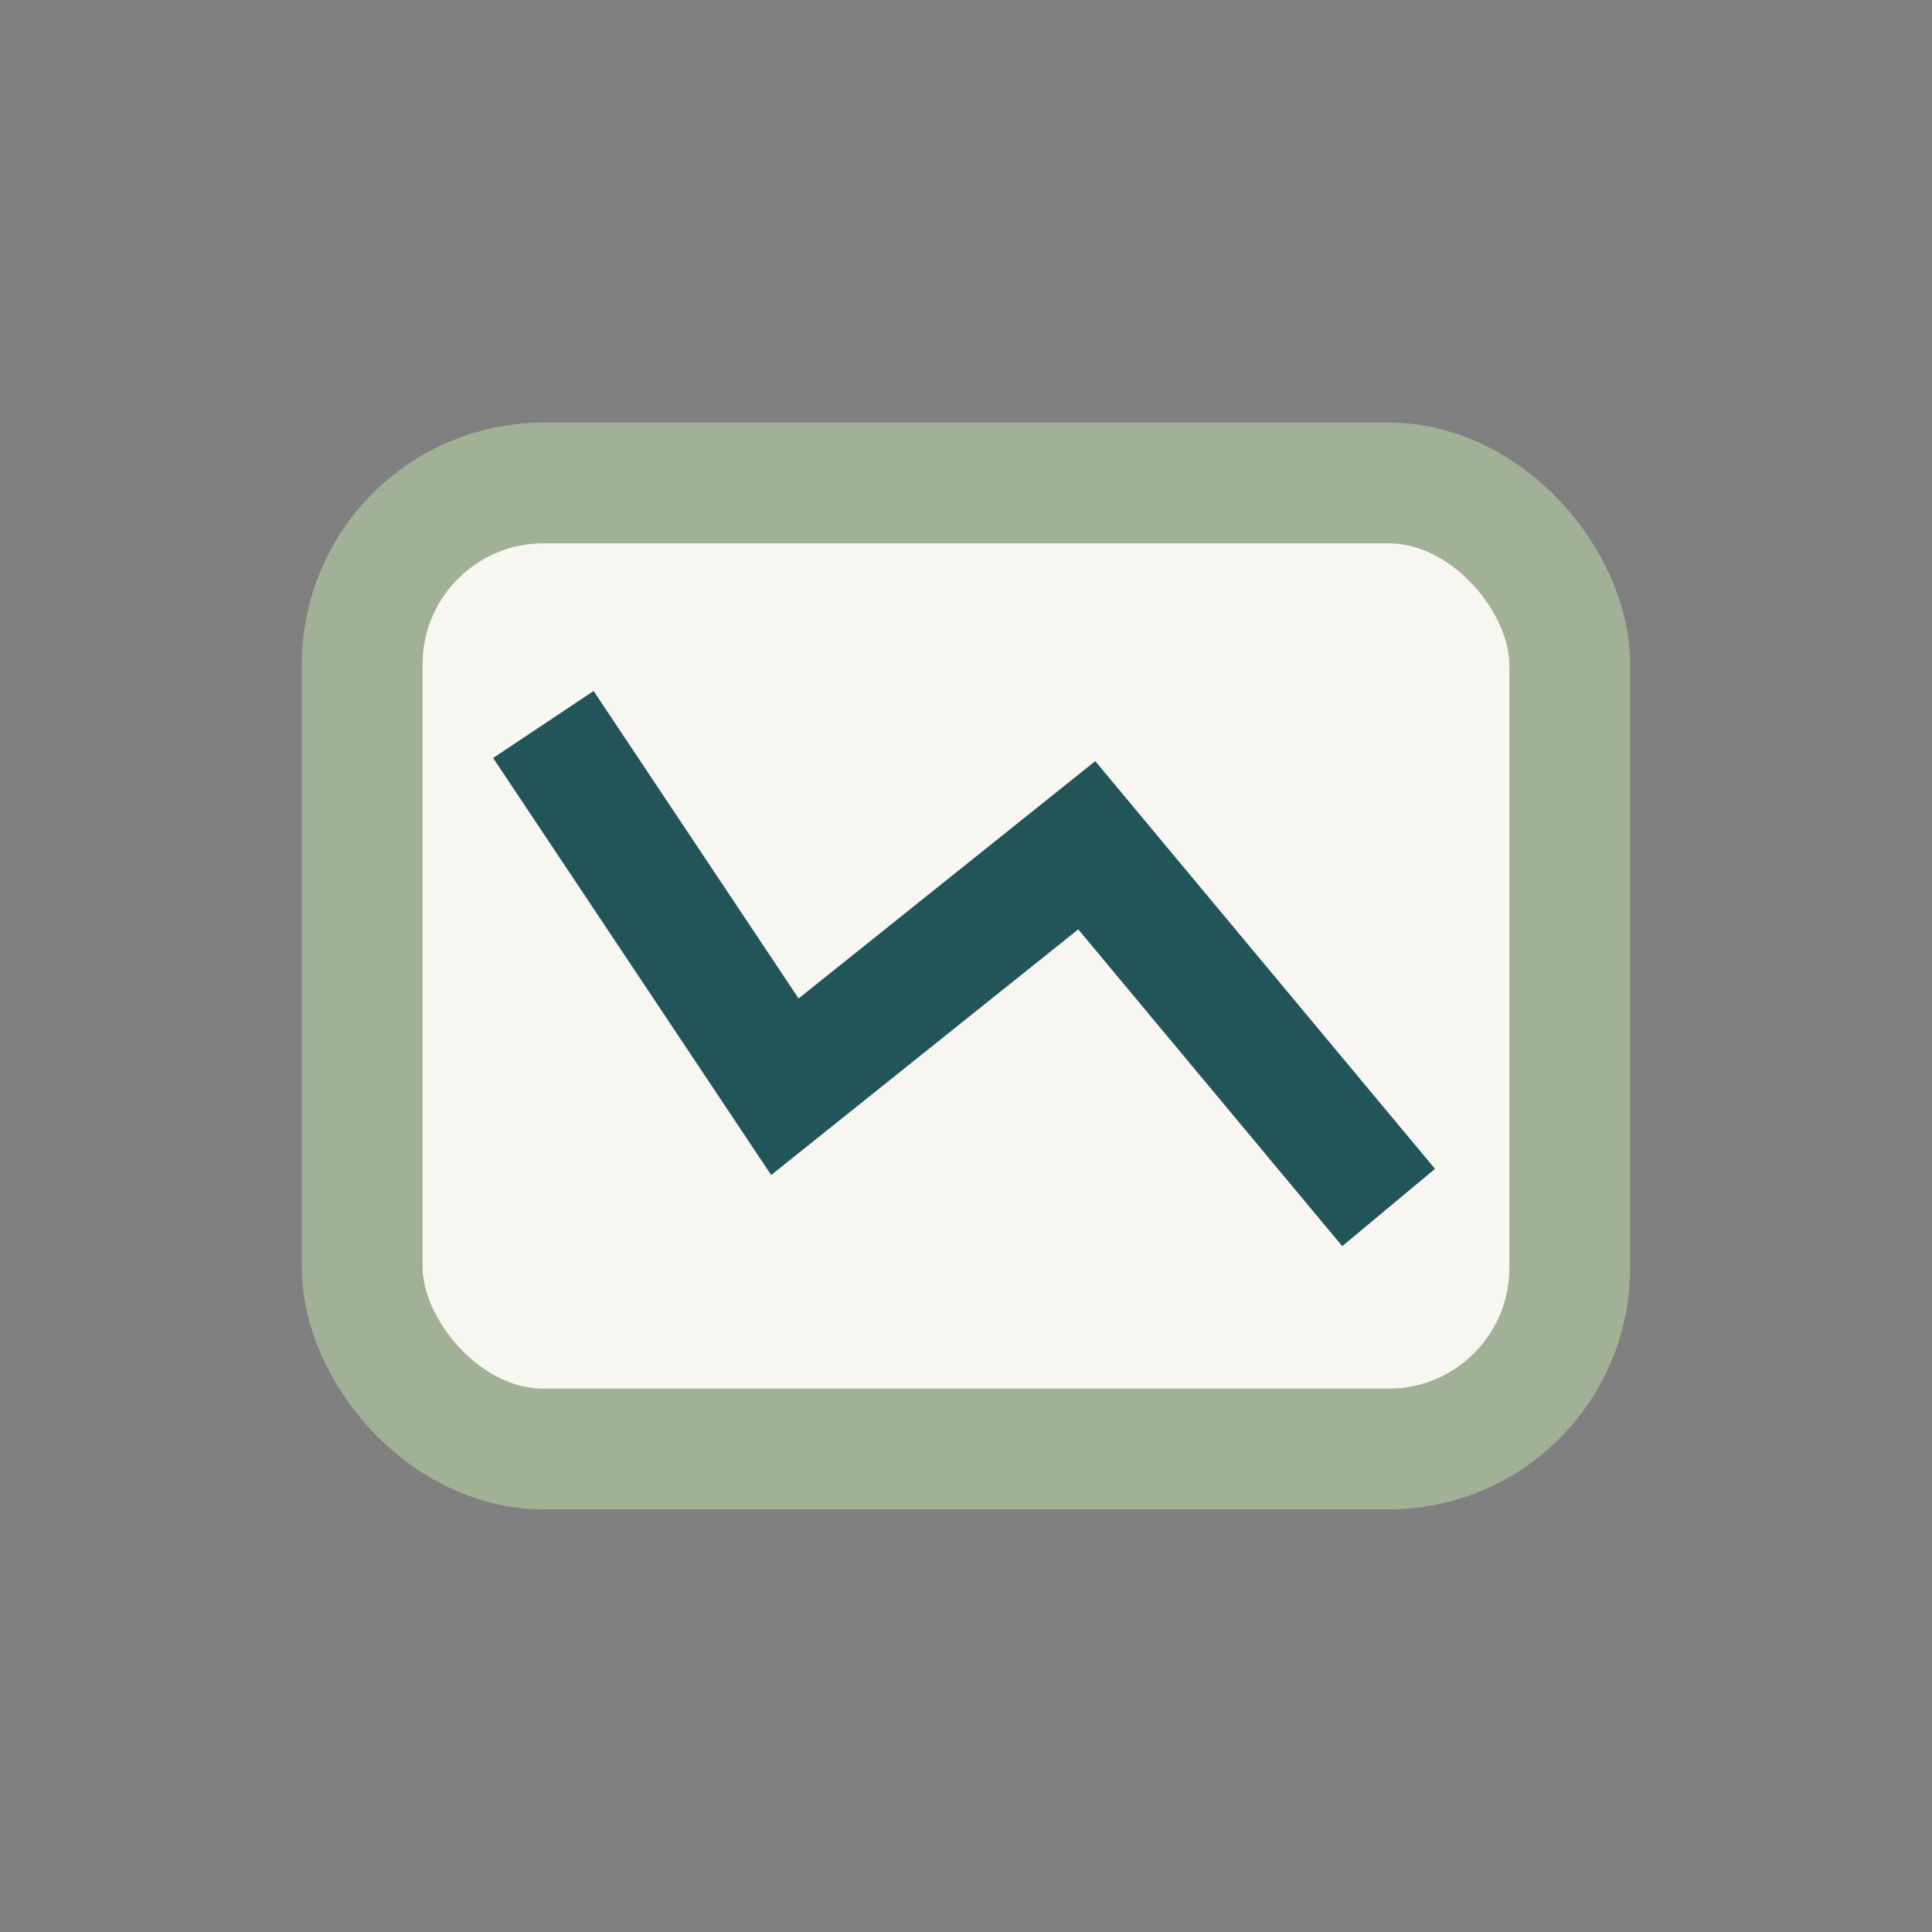 <?xml version="1.0" encoding="UTF-8"?>
<svg xmlns="http://www.w3.org/2000/svg" width="32" height="32" viewBox="0 0 32 32"><rect x="0" y="0" width="32" height="32" fill="#808080" stroke="none"/><rect x="6" y="8" width="20" height="16" rx="3" fill="#F7F6F0" stroke="#A0B195" stroke-width="2"/><polyline points="9,12 13,18 18,14 23,20" fill="none" stroke="#225559" stroke-width="2"/></svg>